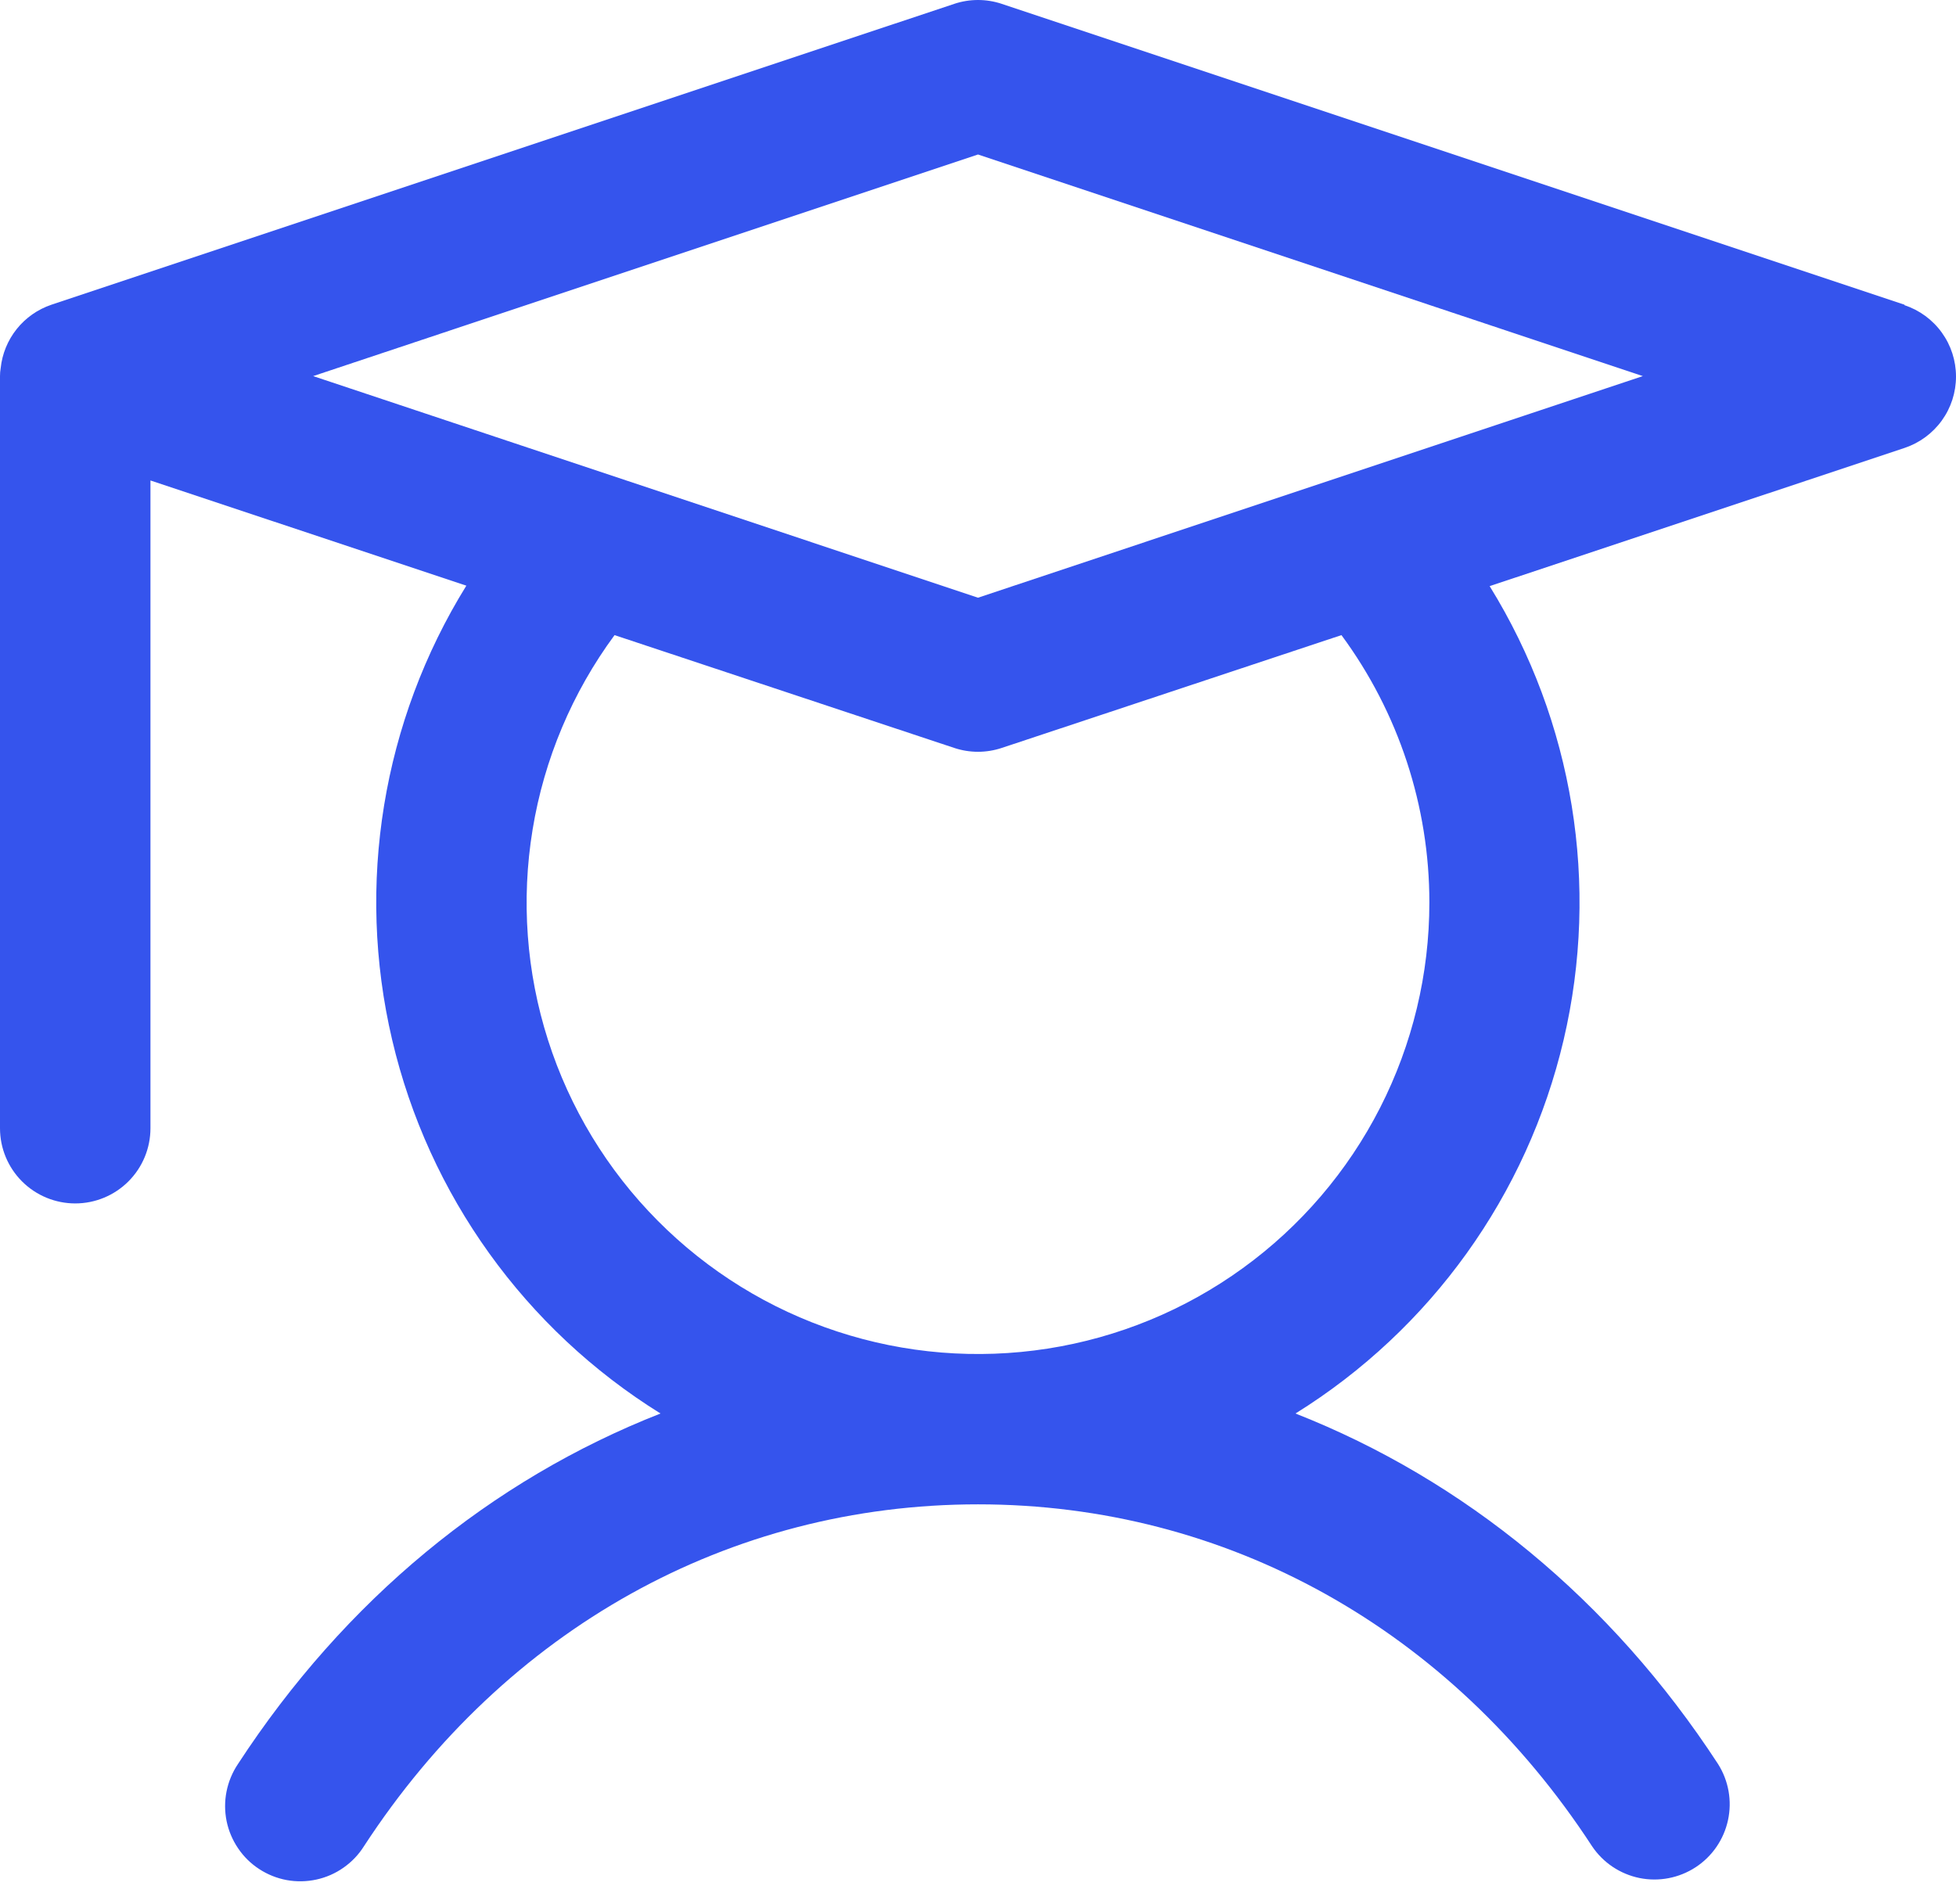 <svg width="38" height="37" viewBox="0 0 38 37" fill="none" xmlns="http://www.w3.org/2000/svg">
<path d="M37 5.921L19.462 0.075C19.162 -0.025 18.838 -0.025 18.538 0.075L0.999 5.921C0.734 6.011 0.5 6.174 0.325 6.393C0.15 6.612 0.042 6.876 0.013 7.154C0.004 7.205 -6.35674e-05 7.256 7.13722e-07 7.308V21.923C7.13722e-07 22.311 0.154 22.682 0.428 22.956C0.702 23.23 1.074 23.384 1.462 23.384C1.849 23.384 2.221 23.23 2.495 22.956C2.769 22.682 2.923 22.311 2.923 21.923V9.336L9.06 11.38C7.429 14.014 6.911 17.187 7.618 20.203C8.325 23.219 10.201 25.831 12.832 27.466C9.544 28.756 6.701 31.089 4.622 34.278C4.514 34.439 4.439 34.62 4.401 34.81C4.363 35 4.364 35.195 4.402 35.385C4.441 35.575 4.517 35.755 4.626 35.915C4.734 36.076 4.874 36.213 5.036 36.318C5.198 36.424 5.38 36.497 5.571 36.532C5.761 36.567 5.957 36.563 6.146 36.522C6.335 36.481 6.514 36.403 6.673 36.291C6.832 36.18 6.967 36.039 7.07 35.875C9.823 31.651 14.171 29.231 19 29.231C23.828 29.231 28.176 31.651 30.93 35.875C31.144 36.194 31.475 36.415 31.851 36.492C32.228 36.568 32.619 36.493 32.941 36.283C33.262 36.074 33.488 35.746 33.57 35.37C33.652 34.995 33.583 34.603 33.378 34.278C31.299 31.089 28.445 28.756 25.168 27.466C27.797 25.831 29.67 23.221 30.377 20.207C31.084 17.194 30.568 14.022 28.94 11.389L37 8.704C37.291 8.607 37.545 8.42 37.724 8.172C37.904 7.923 38 7.624 38 7.317C38 7.01 37.904 6.711 37.724 6.462C37.545 6.213 37.291 6.027 37 5.93V5.921ZM27.769 17.538C27.769 18.925 27.441 20.291 26.811 21.526C26.181 22.761 25.267 23.829 24.144 24.642C23.022 25.456 21.722 25.991 20.352 26.205C18.982 26.419 17.581 26.305 16.264 25.872C14.947 25.44 13.751 24.701 12.775 23.717C11.798 22.733 11.069 21.532 10.647 20.211C10.225 18.89 10.122 17.489 10.347 16.12C10.571 14.752 11.117 13.457 11.939 12.341L18.538 14.533C18.838 14.633 19.162 14.633 19.462 14.533L26.061 12.341C27.171 13.846 27.77 15.668 27.769 17.538ZM19 11.614L6.084 7.308L19 3.002L31.916 7.308L19 11.614Z" fill="#3554ED"/>
</svg>
